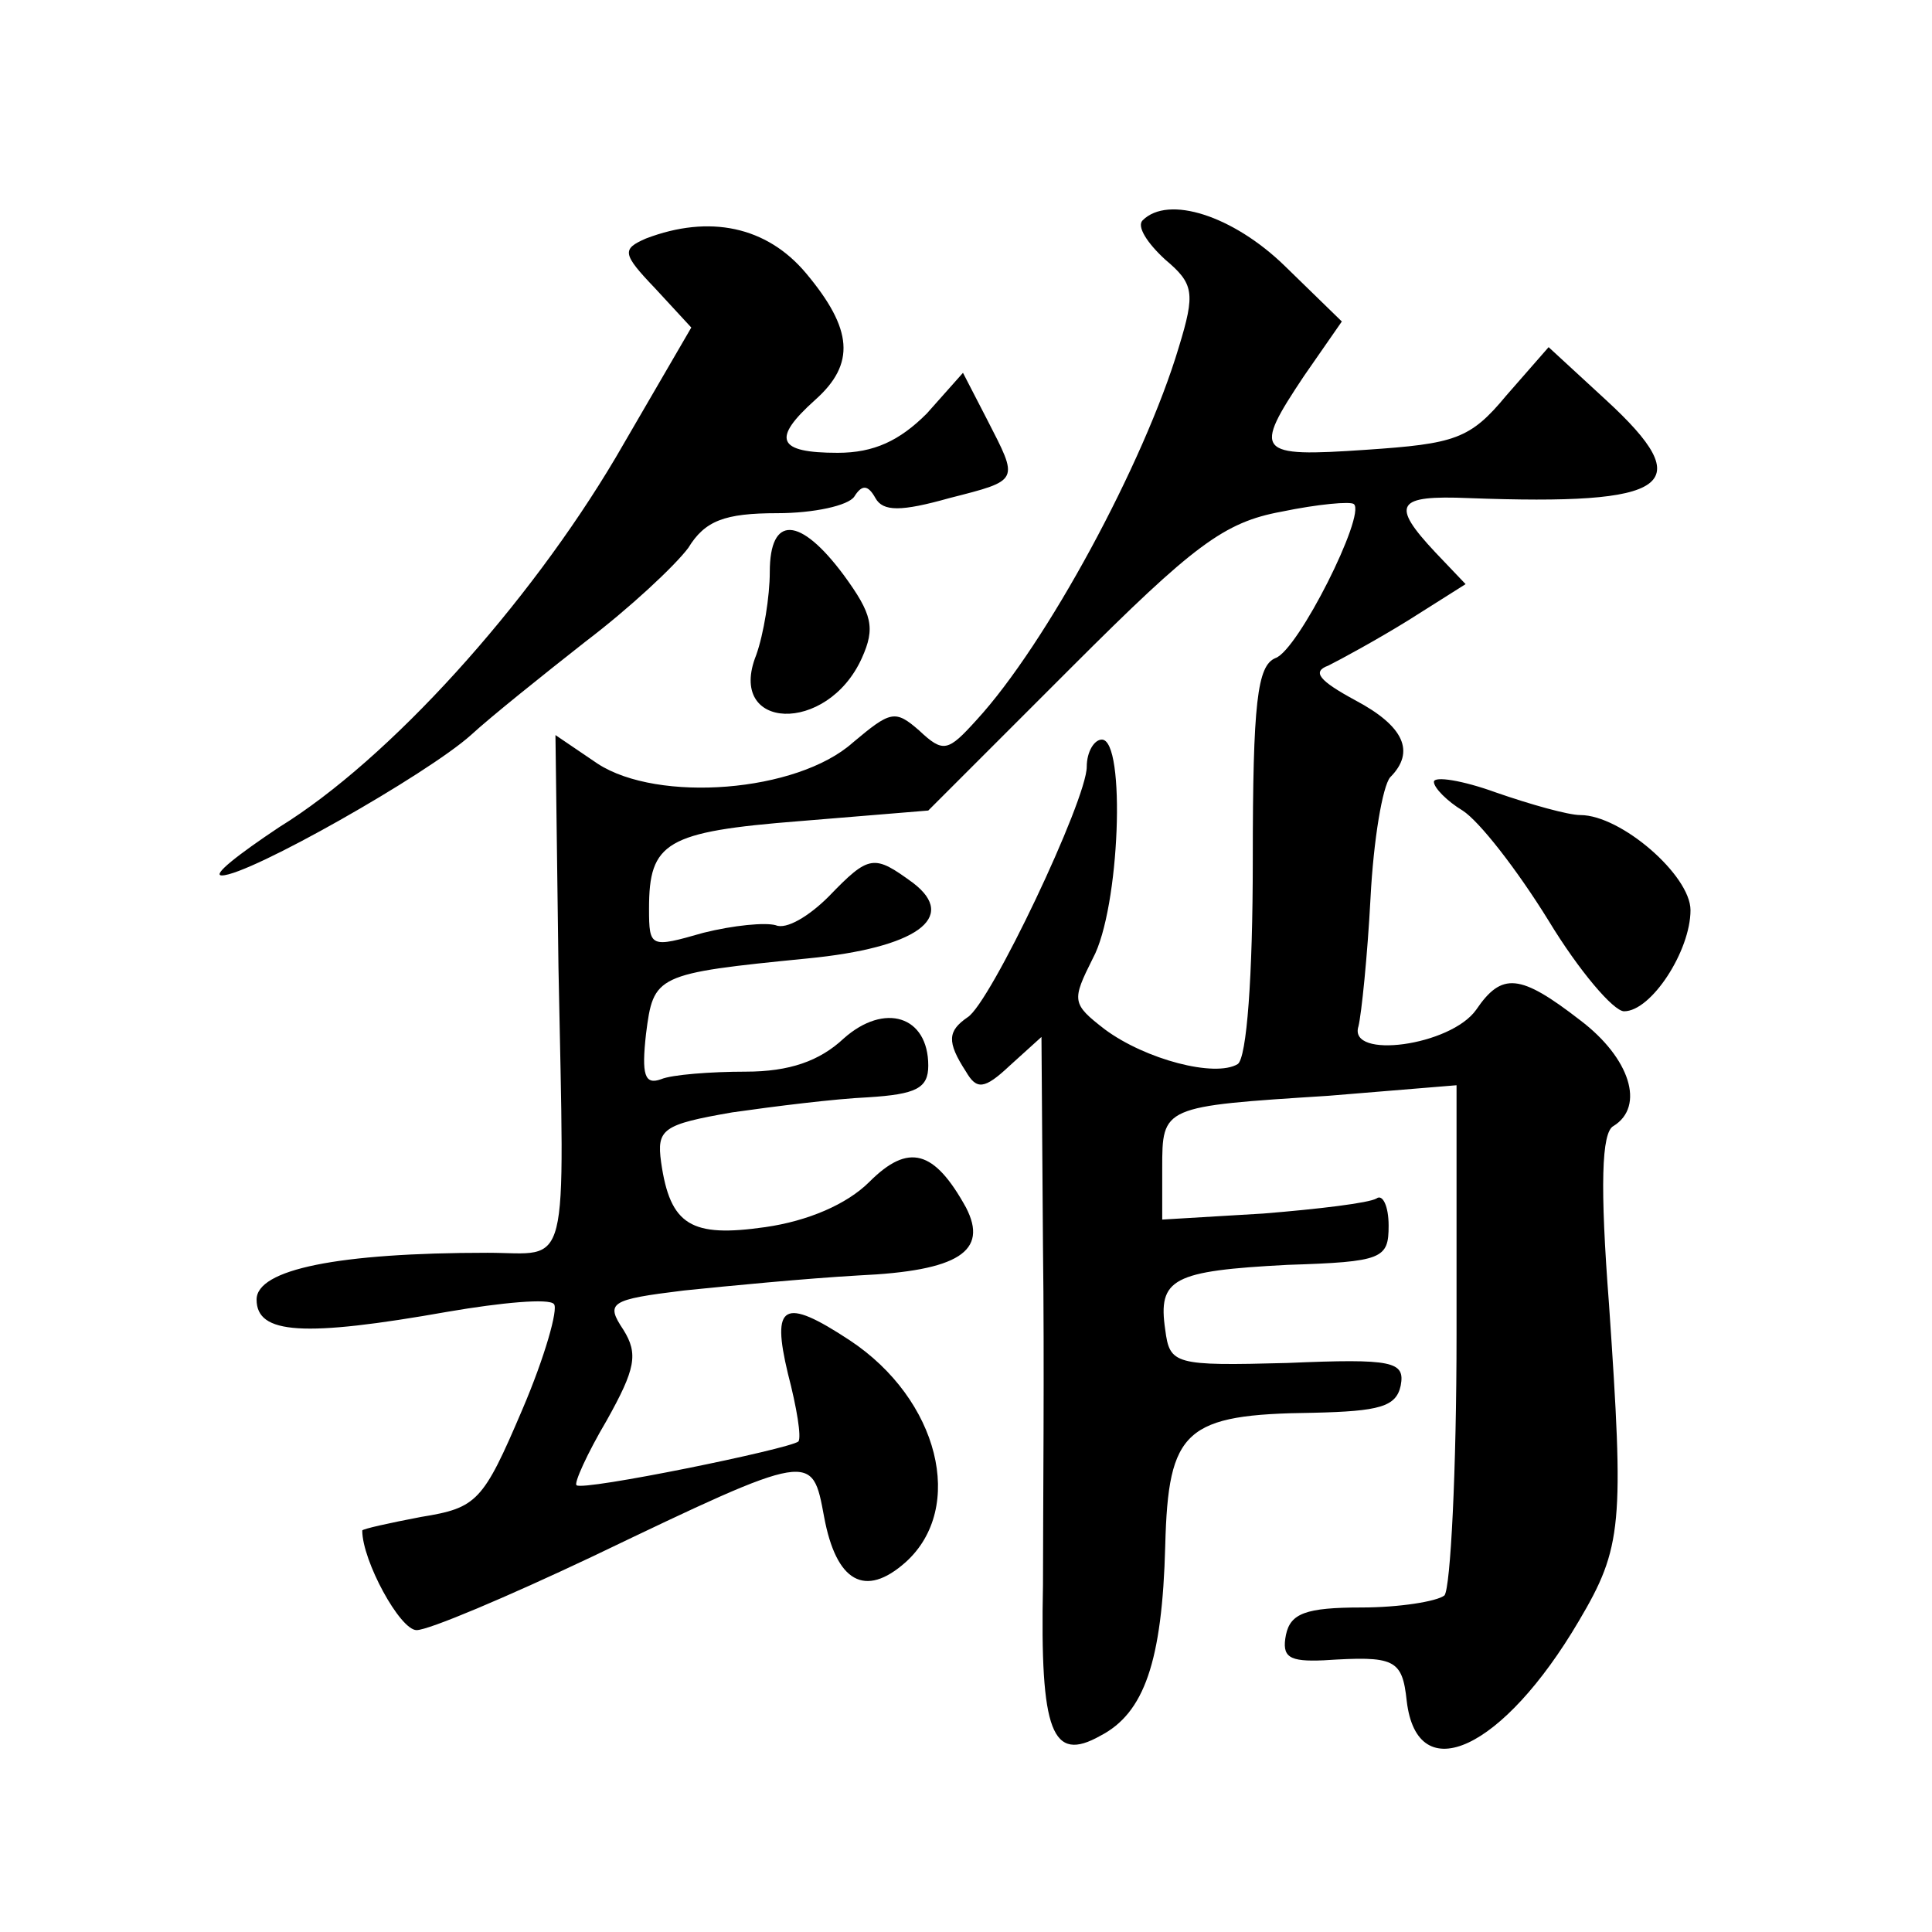 <?xml version="1.0" standalone="no"?>
<!DOCTYPE svg PUBLIC "-//W3C//DTD SVG 20010904//EN"
 "http://www.w3.org/TR/2001/REC-SVG-20010904/DTD/svg10.dtd">
<svg version="1.0" xmlns="http://www.w3.org/2000/svg"
 width="128pt" height="128pt" viewBox="0 0 128 128"
 preserveAspectRatio="xMidYMid meet">
<g transform="translate(0,128) scale(0.1,-0.1)"
fill="#0" stroke="none">
<path d="M757 1134 c-4 -4 3 -15 15 -26 19 -16 20 -22 9 -58 -23 -77 -88 -197 -134
-247 -19 -21 -22 -22 -38 -7 -16 14 -19 13 -44 -8 -37 -33 -129 -40 -169 -14 l-28
19 2 -154 c4 -207 8 -189 -47 -189 -99 0 -153 -11 -153 -31 0 -23 31 -25 127 -8
35 6 67 9 70 5 3 -3 -6 -35 -21 -70 -26 -61 -30 -65 -67 -71 -21 -4 -39 -8 -39
-9 0 -20 25 -66 36 -66 8 0 60 22 117 49 146 70 145 69 153 26 8 -43 27 -54 54
-30 40 36 22 108 -37 147 -44 29 -52 24 -41 -22 6 -23 9 -42 7 -45 -6 -5 -143 -33
-147 -29 -2 1 7 21 20 43 19 34 21 44 11 60 -12 18 -9 20 40 26 29 3 81 8 116 10
66 3 86 16 71 45 -21 38 -38 43 -64 17 -15 -15 -41 -26 -69 -30 -49 -7 -63 1 -69
43 -3 22 1 25 47 33 28 4 68 9 90 10 32 2 40 6 40 21 0 33 -29 42 -56 18 -16 -15
-36 -22 -65 -22 -23 0 -49 -2 -56 -5 -11 -4 -13 3 -10 30 5 39 6 40 107 50 72 7
100 27 70 50 -26 19 -29 19 -56 -9 -13 -13 -28 -22 -35 -19 -7 2 -28 0 -48 -5 -35
-10 -36 -10 -36 16 0 44 11 51 100 58 l85 7 95 95 c81 81 101 96 139 103 24 5 46
7 48 5 8 -7 -37 -97 -52 -102 -12 -5 -15 -29 -15 -134 0 -77 -4 -131 -10 -135 -15
-9 -61 3 -88 23 -22 17 -22 19 -8 47 18 33 22 145 6 145 -5 0 -10 -8 -10 -18 0
-22 -64 -157 -79 -166 -13 -9 -14 -16 -1 -36 7 -12 12 -12 29 4 l21 19 1 -139 c1
-76 0 -177 0 -224 -2 -98 6 -118 38 -100 29 15 41 49 43 126 2 77 13 87 98 88 44
1 55 4 58 18 3 16 -5 18 -75 15 -75 -2 -78 -1 -81 22 -5 34 5 39 81 43 63 2 67
4 67 26 0 13 -4 21 -8 18 -5 -3 -38 -7 -75 -10 l-67 -4 0 34 c0 41 0 41 110 48
l85 7 0 -165 c0 -90 -4 -168 -8 -173 -5 -4 -30 -8 -55 -8 -37 0 -47 -4 -50 -18
-3 -15 2 -18 25 -17 47 3 52 1 55 -27 7 -59 64 -32 114 53 29 49 30 64 20 210 -6
78 -5 114 3 118 21 13 11 45 -22 70 -40 31 -52 32 -69 7 -17 -24 -85 -33 -78 -11
2 8 6 47 8 85 2 39 8 74 13 80 17 17 9 34 -23 51 -24 13 -29 19 -18 23 8 4 32 17
53 30 l38 24 -20 21 c-30 32 -26 38 22 36 134 -5 153 8 91 65 l-38 35 -28 -32 c-24
-29 -34 -32 -93 -36 -73 -5 -75 -2 -41 49 l25 36 -38 37 c-34 33 -77 47 -94 30z
M428 1122 c-16 -7 -16 -10 6 -33 l24 -26 -50 -86 c-58 -98 -150 -200 -223 -245
-27 -18 -45 -32 -38 -32 18 0 136 67 165 93 13 12 48 40 76 62 29 22 59 50 68 62
11 18 24 23 59 23 24 0 47 5 51 11 5 8 9 8 14 -1 5 -9 17 -9 49 0 47 12 46 11 25
52 l-16 31 -24 -27 c-18 -18 -35 -26 -59 -26 -40 0 -44 9 -15 35 27 24 25 47 -6
84 -26 31 -64 39 -106 23z M510 901 c0 -16 -4 -41 -9 -55 -20 -50 47 -53 70 -2
9 20 7 29 -12 55 -29 39 -49 40 -49 2z M950 762 c0 -4 9 -13 19 -19 11 -7 36 -39
57 -73 20 -33 43 -60 50 -60 18 0 44 40 44 67 0 23 -46 63 -73 63 -8 0 -33 7 -56
15 -22 8 -41 11 -41 7z"/>
</g>
</svg>
